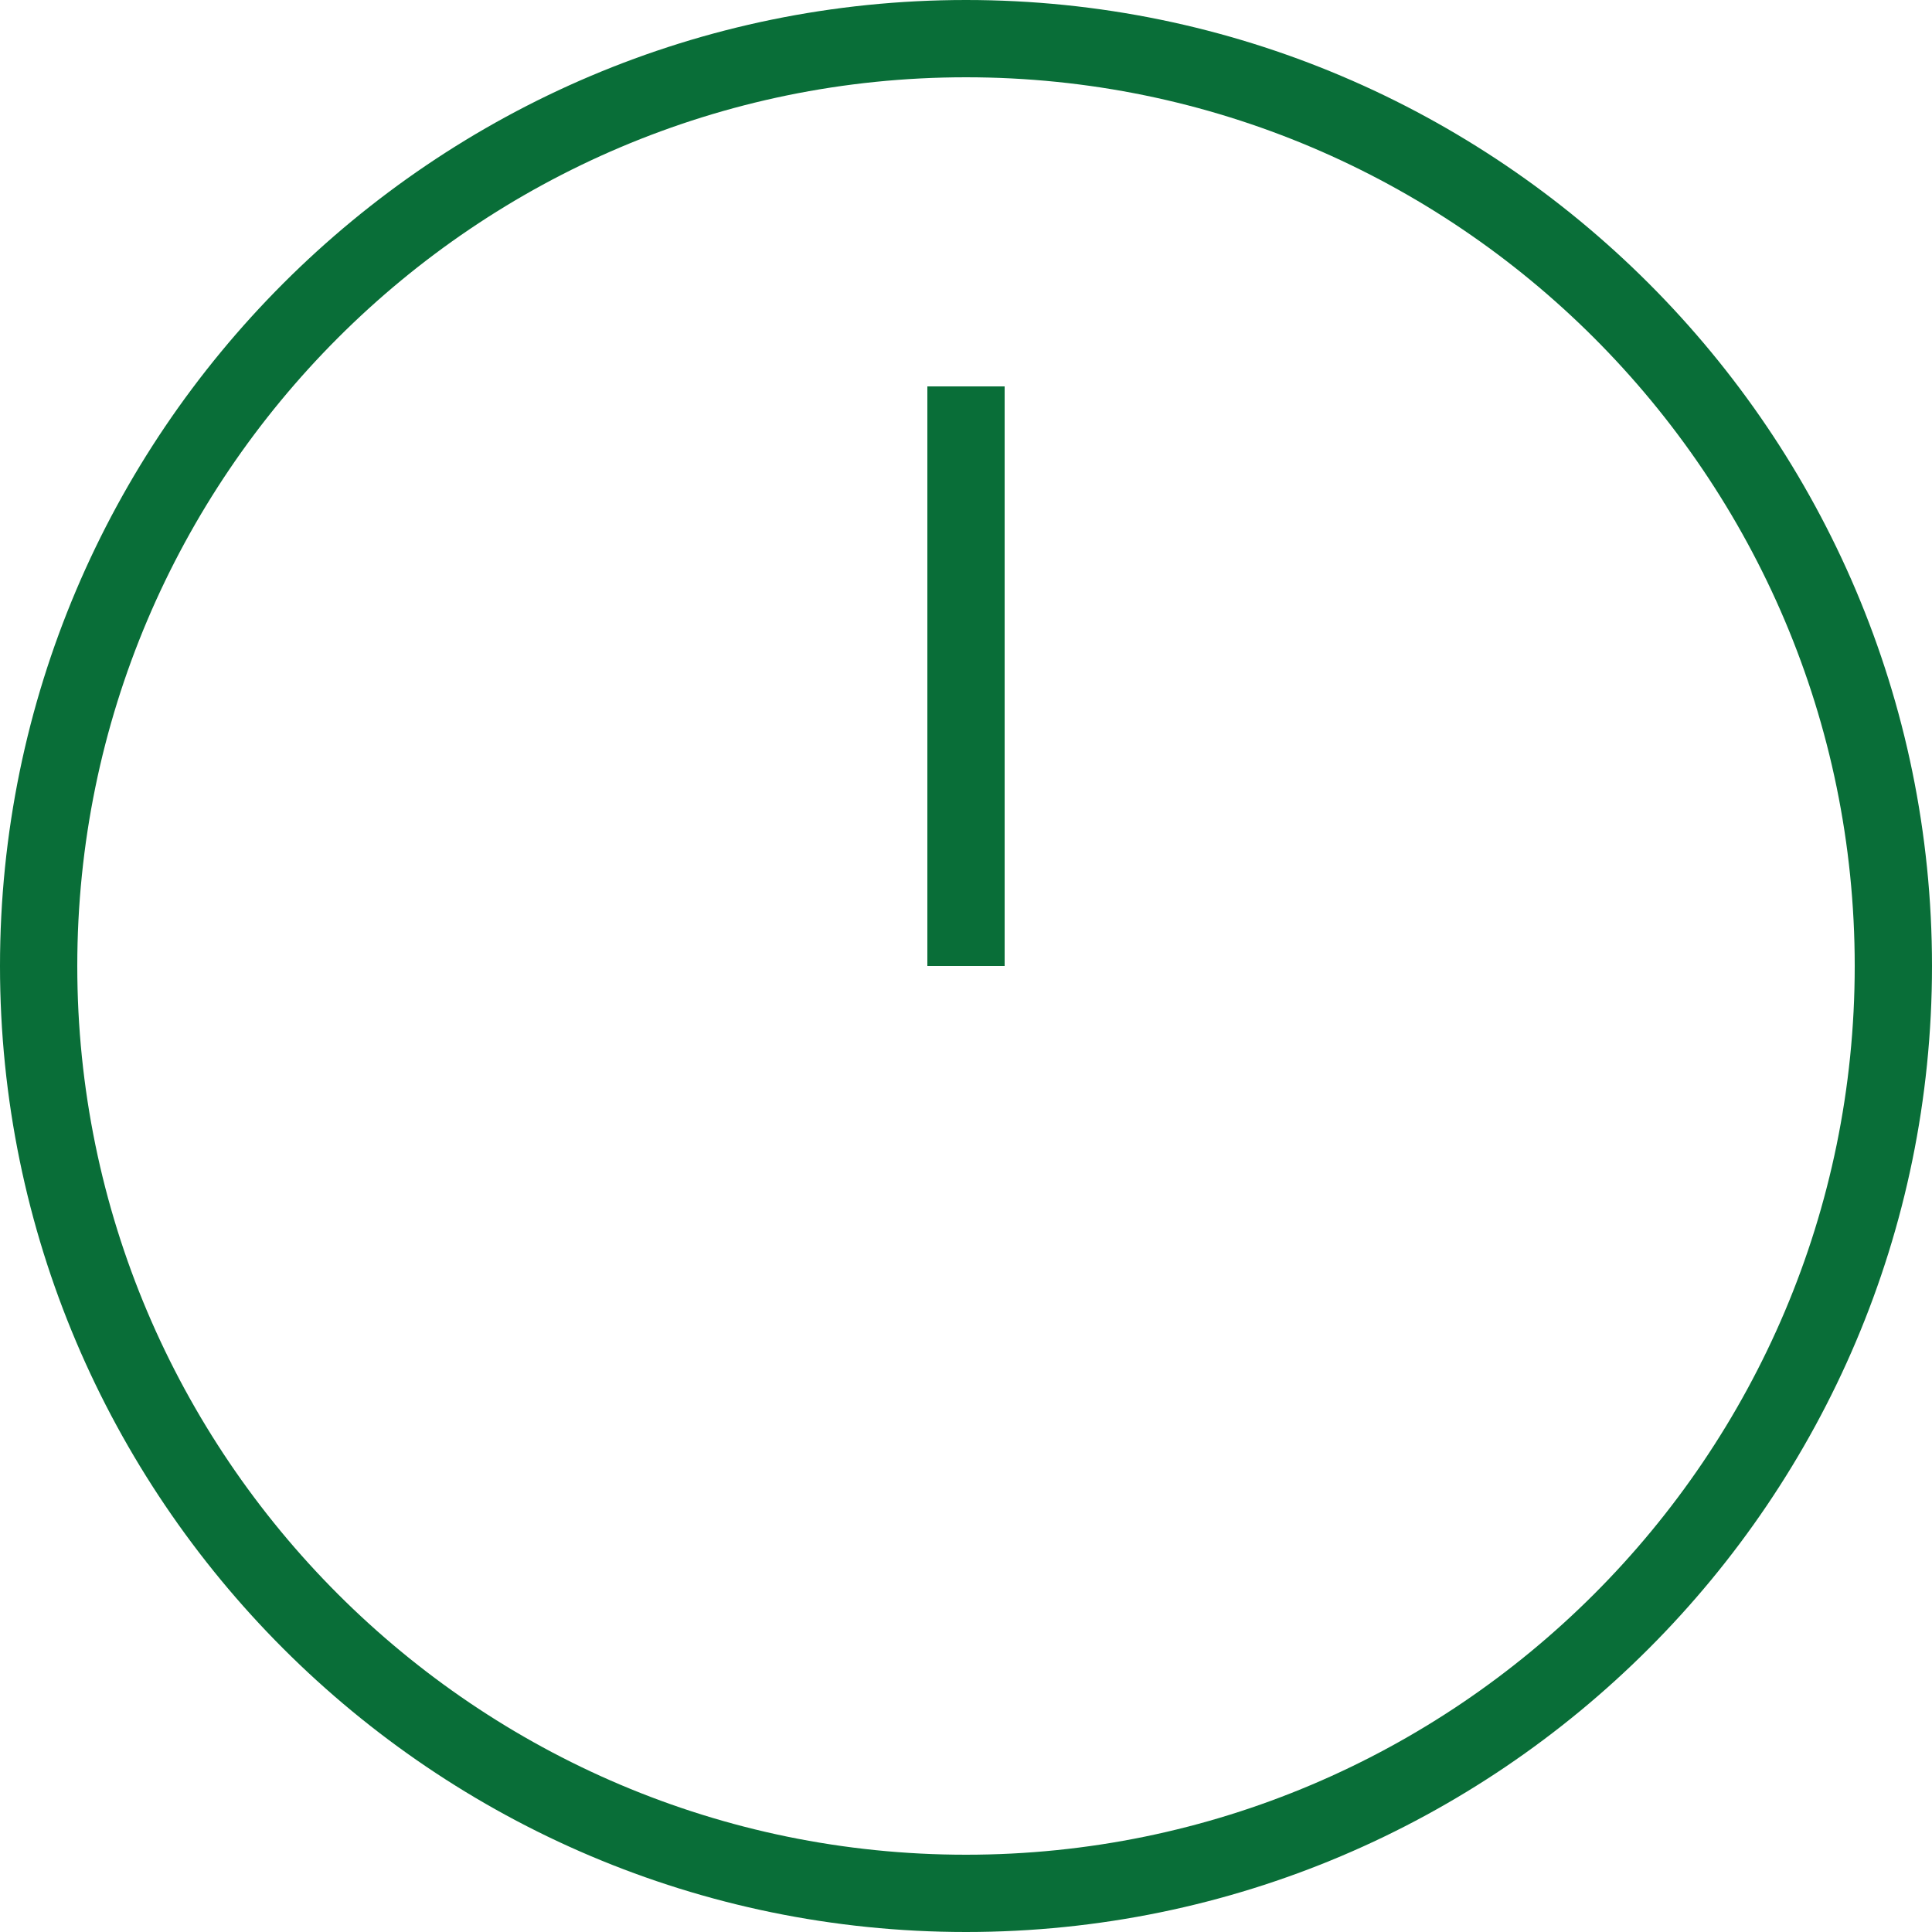 <?xml version="1.0" encoding="UTF-8"?><svg id="_レイヤー_2" xmlns="http://www.w3.org/2000/svg" width="25" height="25" viewBox="0 0 25 25"><g id="_レイヤー_1-2"><path d="m12.5,25C5.61,25,0,19.39,0,12.5S5.61,0,12.5,0s12.5,5.61,12.5,12.5-5.61,12.5-12.5,12.5Zm0-24C6.16,1,1,6.16,1,12.5s5.16,11.5,11.5,11.5,11.5-5.16,11.5-11.5S18.84,1,12.5,1Z" style="fill:#096e38;"/><rect x="12" y="5" width="1" height="7.5" style="fill:#096e38;"/></g></svg>
